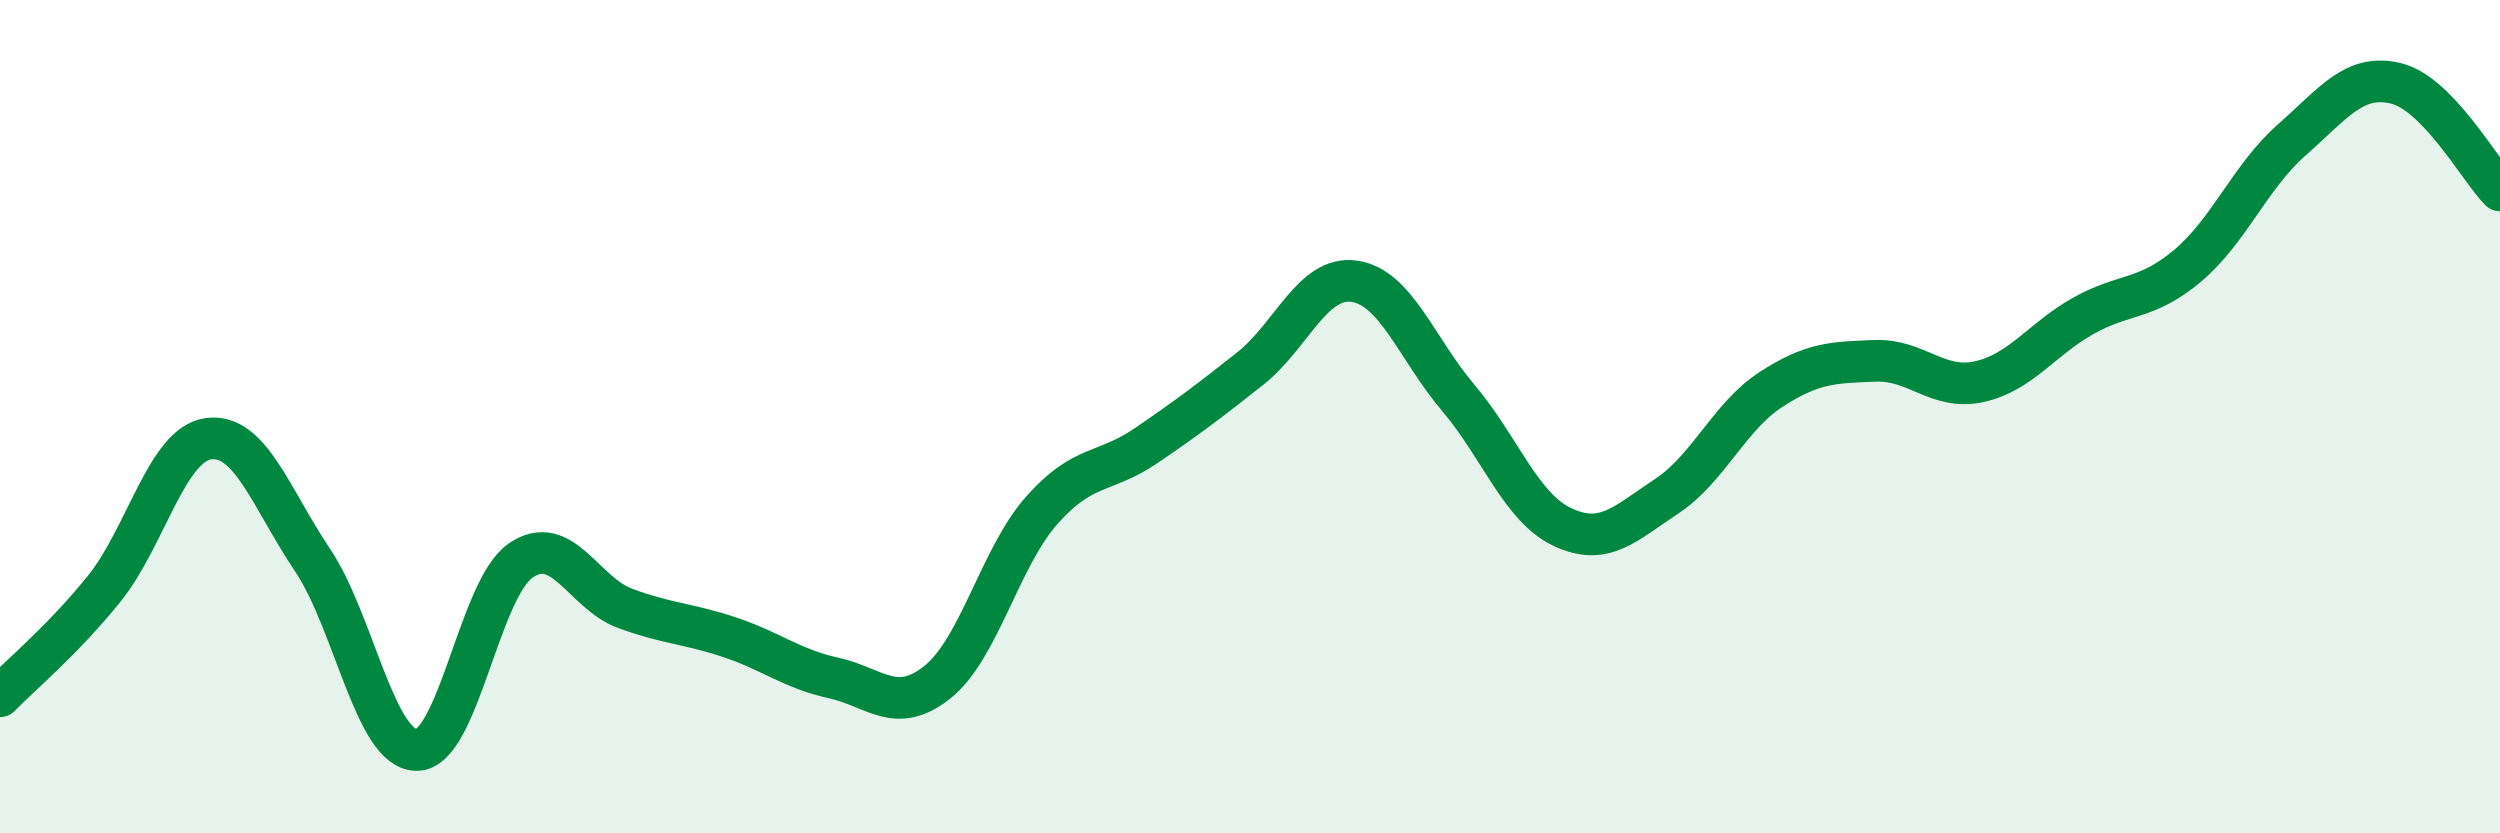 
    <svg width="60" height="20" viewBox="0 0 60 20" xmlns="http://www.w3.org/2000/svg">
      <path
        d="M 0,16.71 C 0.5,16.19 1.5,15.37 2.5,14.13 C 3.5,12.89 4,10.67 5,10.53 C 6,10.39 6.5,11.95 7.5,13.44 C 8.5,14.93 9,18 10,18 C 11,18 11.5,14.13 12.5,13.45 C 13.5,12.77 14,14.23 15,14.6 C 16,14.97 16.5,14.96 17.5,15.29 C 18.5,15.62 19,16.05 20,16.27 C 21,16.49 21.5,17.17 22.5,16.37 C 23.5,15.57 24,13.38 25,12.25 C 26,11.12 26.5,11.38 27.5,10.7 C 28.5,10.02 29,9.64 30,8.85 C 31,8.06 31.5,6.61 32.5,6.75 C 33.5,6.89 34,8.37 35,9.55 C 36,10.73 36.5,12.18 37.5,12.65 C 38.5,13.12 39,12.57 40,11.91 C 41,11.25 41.5,10 42.5,9.35 C 43.5,8.7 44,8.7 45,8.66 C 46,8.62 46.5,9.38 47.5,9.16 C 48.5,8.94 49,8.14 50,7.58 C 51,7.02 51.5,7.22 52.5,6.38 C 53.5,5.54 54,4.24 55,3.36 C 56,2.48 56.5,1.76 57.5,2 C 58.5,2.24 59.5,4.06 60,4.57L60 20L0 20Z"
        fill="#008740"
        opacity="0.1"
        stroke-linecap="round"
        stroke-linejoin="round"
      />
      <path
        d="M 0,16.71 C 0.5,16.19 1.5,15.37 2.5,14.13 C 3.5,12.89 4,10.67 5,10.53 C 6,10.39 6.5,11.95 7.5,13.44 C 8.5,14.93 9,18 10,18 C 11,18 11.5,14.13 12.5,13.45 C 13.5,12.77 14,14.23 15,14.6 C 16,14.97 16.5,14.96 17.5,15.29 C 18.5,15.62 19,16.05 20,16.27 C 21,16.49 21.5,17.17 22.5,16.37 C 23.5,15.57 24,13.38 25,12.25 C 26,11.12 26.5,11.38 27.5,10.7 C 28.5,10.02 29,9.64 30,8.85 C 31,8.06 31.5,6.61 32.5,6.75 C 33.5,6.89 34,8.37 35,9.55 C 36,10.73 36.5,12.18 37.5,12.65 C 38.5,13.12 39,12.57 40,11.91 C 41,11.25 41.5,10 42.5,9.35 C 43.5,8.7 44,8.7 45,8.66 C 46,8.62 46.5,9.38 47.5,9.16 C 48.5,8.94 49,8.14 50,7.58 C 51,7.02 51.5,7.22 52.5,6.38 C 53.5,5.54 54,4.24 55,3.36 C 56,2.48 56.5,1.76 57.5,2 C 58.5,2.24 59.5,4.06 60,4.57"
        stroke="#008740"
        stroke-width="1"
        fill="none"
        stroke-linecap="round"
        stroke-linejoin="round"
      />
    </svg>
  